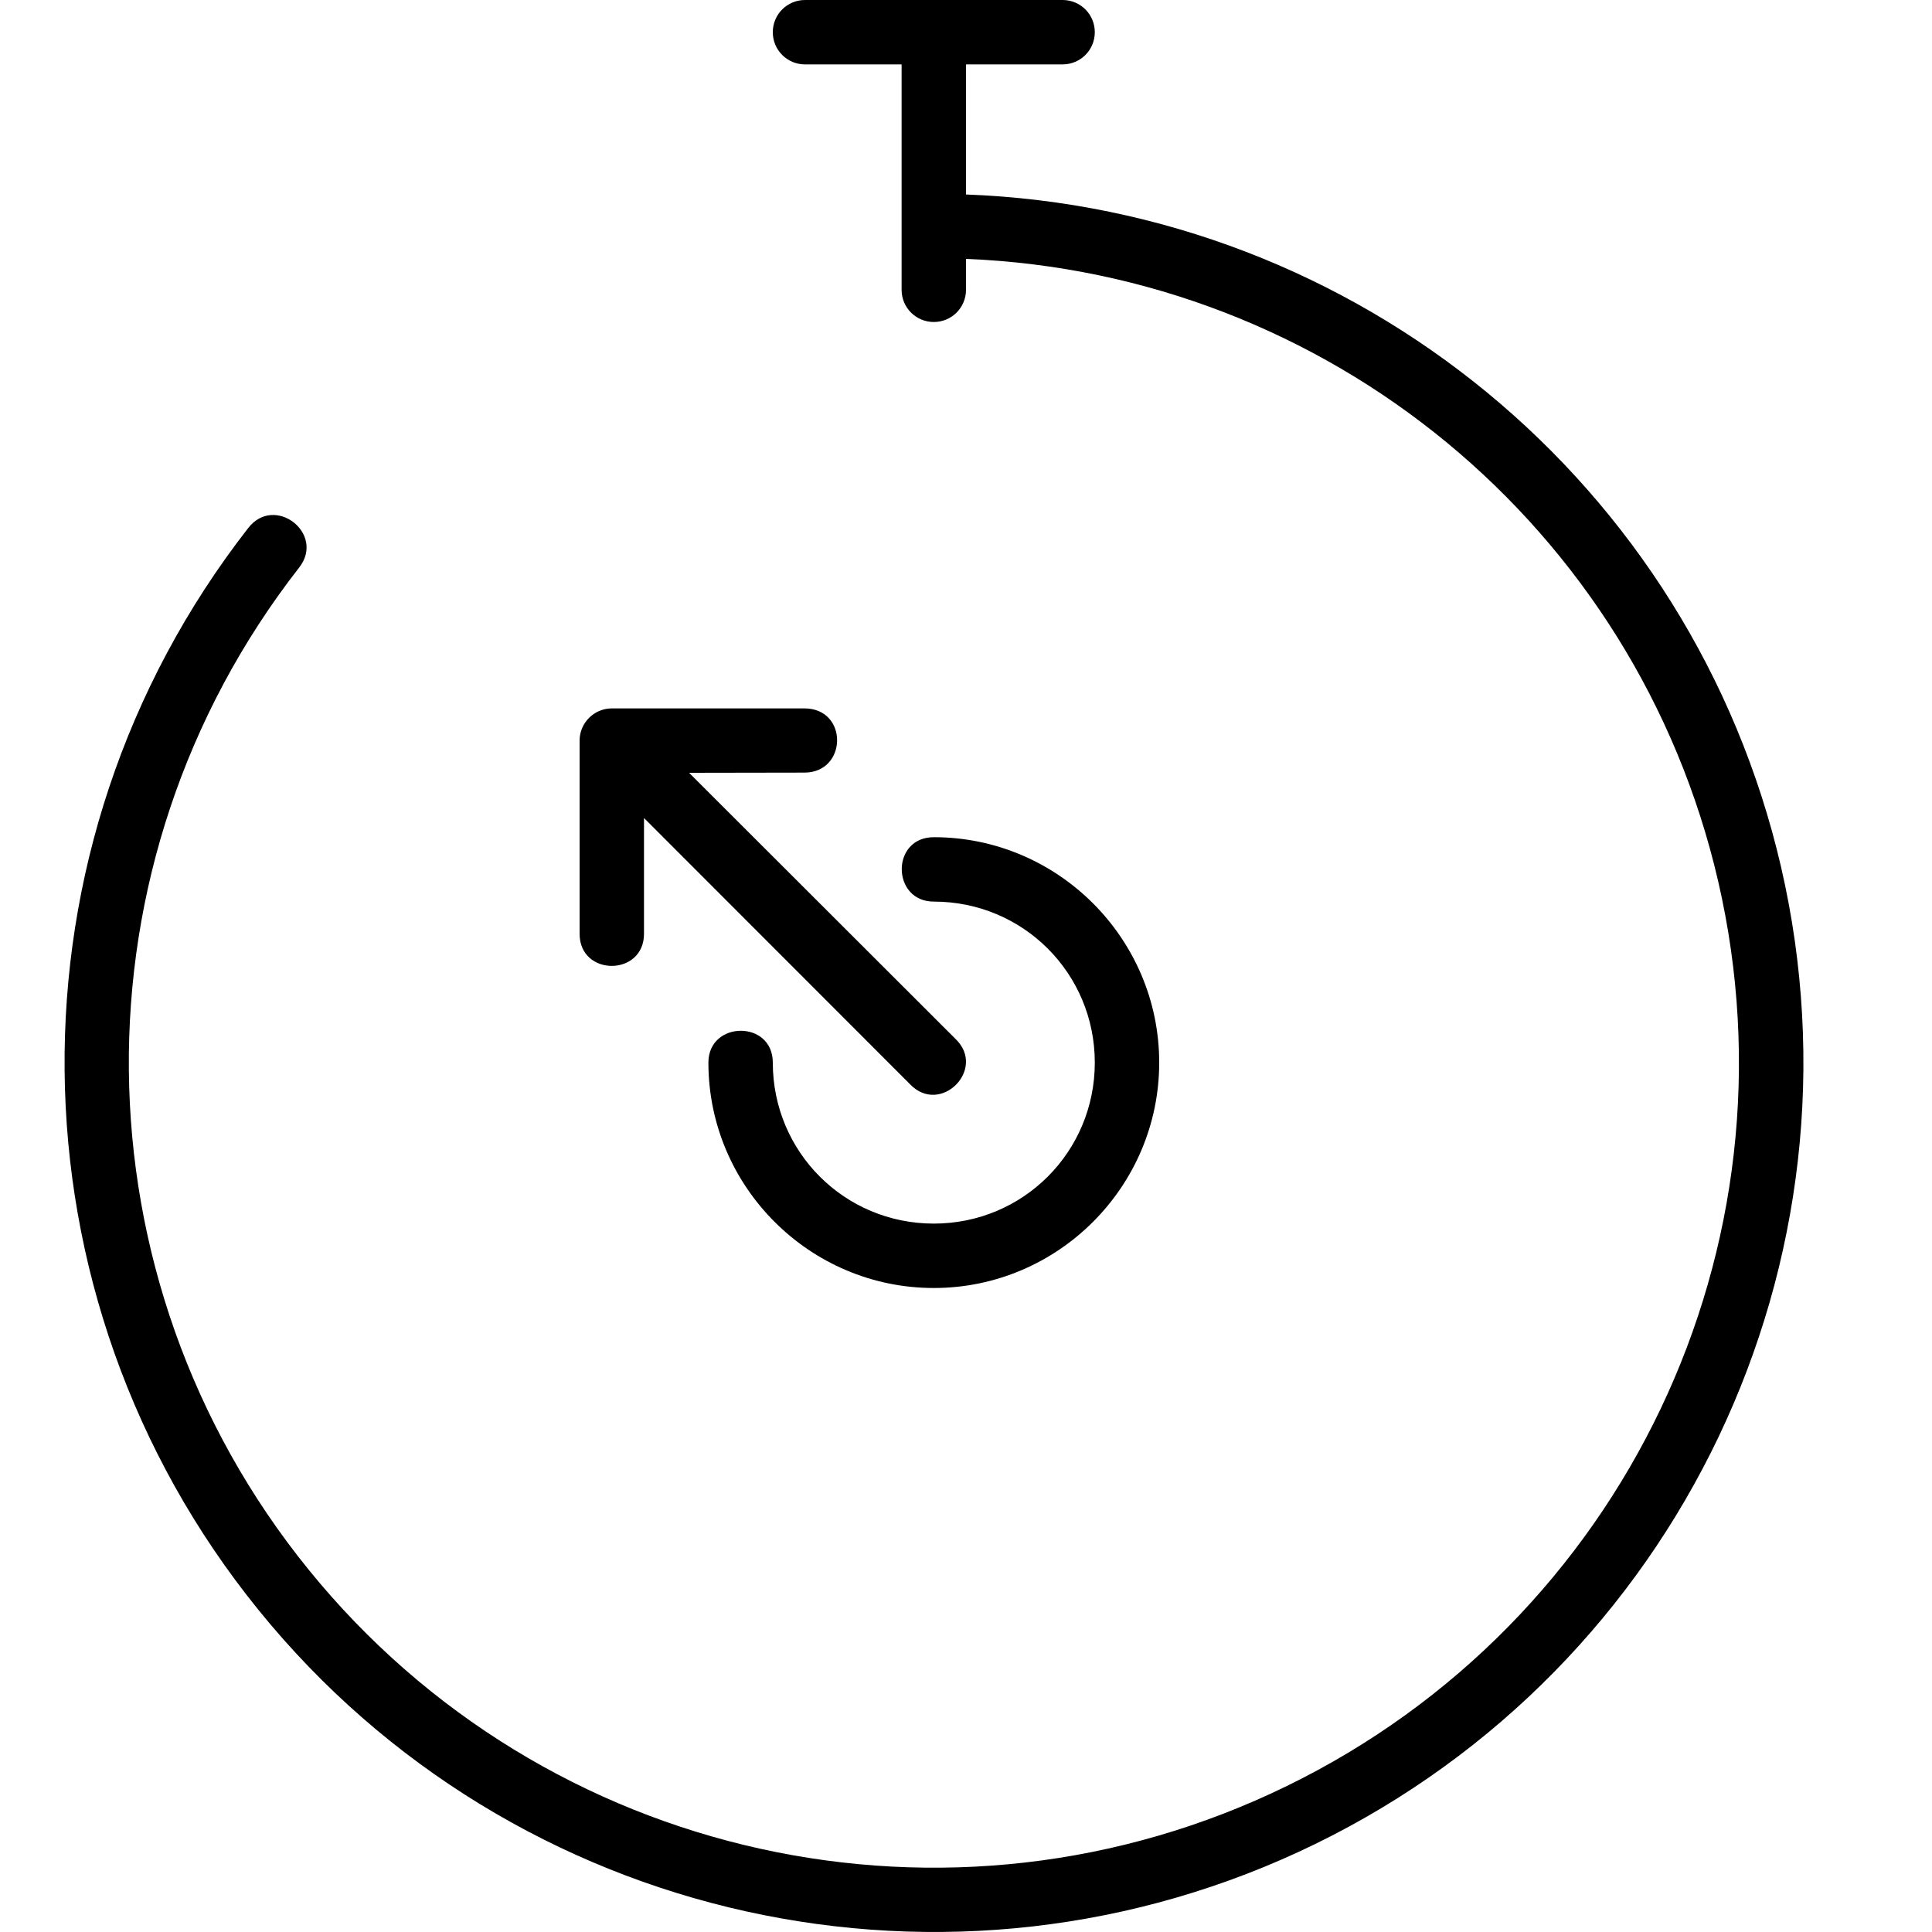 <?xml version="1.0" encoding="utf-8"?><!-- Uploaded to: SVG Repo, www.svgrepo.com, Generator: SVG Repo Mixer Tools -->
<svg fill="#000000" width="800px" height="800px" viewBox="0 0 30 30" xmlns="http://www.w3.org/2000/svg"><path d="M9.5 11c-.275 0-.5.225-.5.5v3c0 .666 1 .663 1 0v-1.798l4.132 4.135c.47.49 1.194-.235.705-.705L10.7 12l1.79-.003c.67 0 .686-.997 0-.997zm5 2c-.67 0-.657 1 0 1 1.387 0 2.5 1.113 2.5 2.5S15.887 19 14.5 19 12 17.887 12 16.5c0-.665-1-.653-1 0 0 1.927 1.573 3.5 3.5 3.5s3.5-1.573 3.5-3.5-1.573-3.5-3.5-3.5zm-2-13c-.277 0-.5.223-.5.5s.223.5.5.5H14v3.5c0 .277.223.5.5.5s.5-.223.5-.5v-.48c5.608.225 10.407 4.157 11.68 9.666 1.31 5.672-1.464 11.492-6.696 14.046-5.23 2.555-11.526 1.163-15.193-3.36-3.666-4.52-3.726-10.97-.145-15.56.41-.526-.38-1.14-.79-.615-3.863 4.954-3.798 11.925.16 16.805 3.955 4.88 10.764 6.385 16.41 3.63 5.644-2.757 8.644-9.05 7.23-15.17C26.277 7.503 21.068 3.245 15 3.02V1h1.5c.277 0 .5-.223.5-.5s-.223-.5-.5-.5h-4z"/></svg>